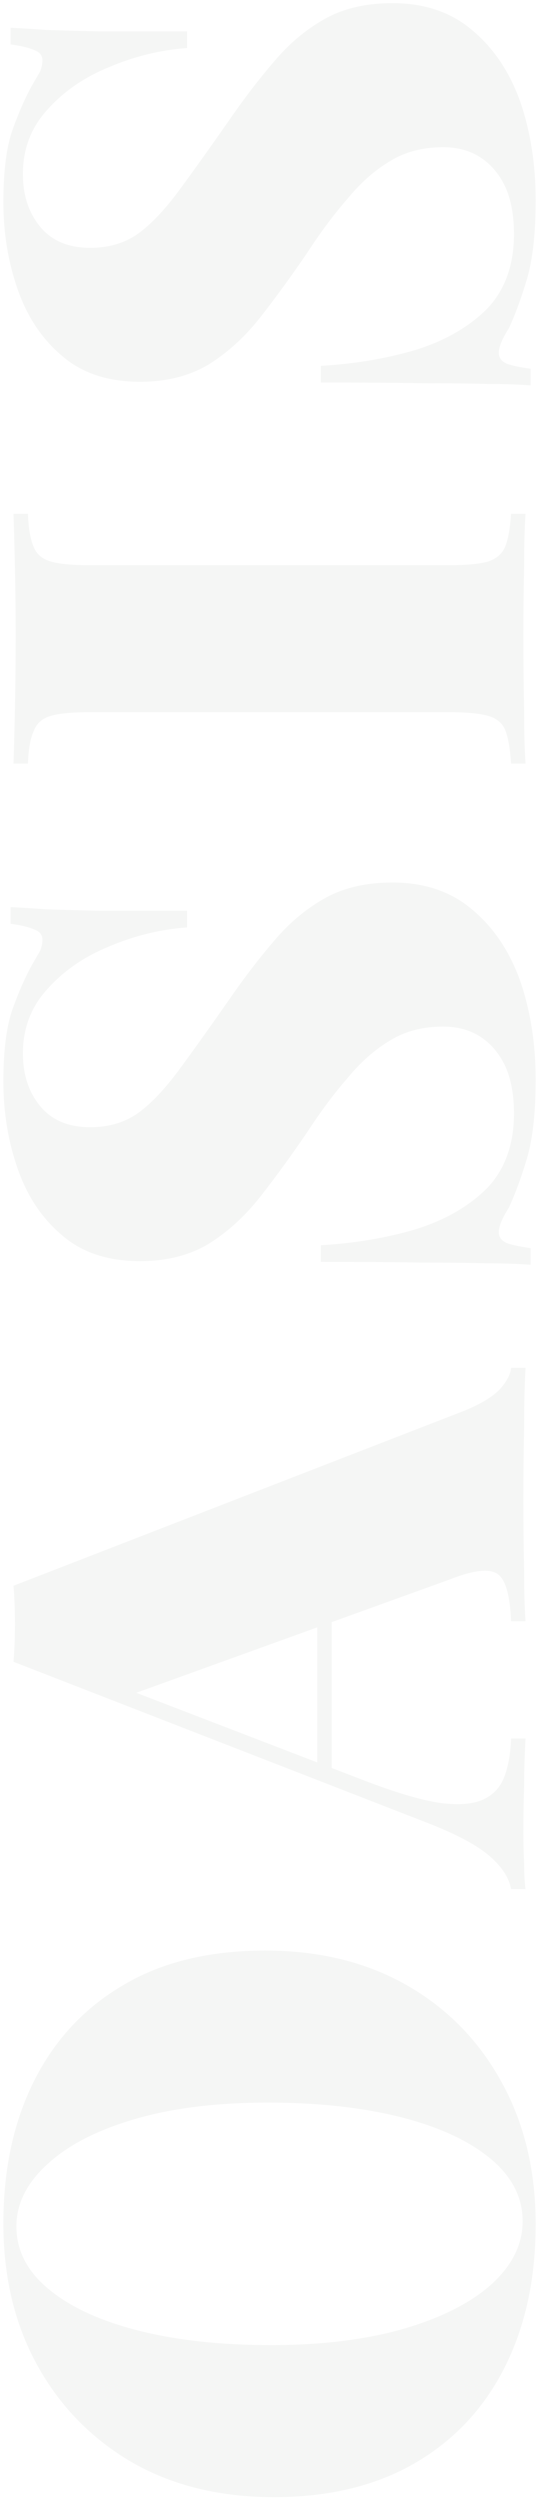 <?xml version="1.0" encoding="UTF-8"?> <svg xmlns="http://www.w3.org/2000/svg" width="112" height="518" viewBox="0 0 112 518" fill="none"><path opacity="0.04" d="M0.7 460.688C0.7 449.388 2.85 439.488 7.15 430.988C11.45 422.488 17.65 415.888 25.75 411.188C33.75 406.488 43.5 404.138 55 404.138C66.2 404.138 76 406.538 84.4 411.338C92.8 416.138 99.35 422.838 104.05 431.438C108.75 439.938 111.1 449.738 111.1 460.838C111.1 472.138 108.95 482.038 104.65 490.538C100.35 499.038 94.15 505.638 86.05 510.338C77.95 515.038 68.2 517.388 56.8 517.388C45.6 517.388 35.8 514.988 27.4 510.188C19 505.288 12.45 498.588 7.75 490.088C3.05 481.588 0.7 471.788 0.7 460.688ZM3.4 461.288C3.4 466.288 5.65 470.638 10.15 474.338C14.65 478.038 20.85 480.888 28.75 482.888C36.65 484.888 45.8 485.888 56.2 485.888C66.8 485.888 76.05 484.738 83.95 482.438C91.75 480.138 97.8 477.038 102.1 473.138C106.3 469.238 108.4 464.938 108.4 460.238C108.4 455.238 106.15 450.888 101.65 447.188C97.15 443.488 90.95 440.638 83.05 438.638C75.05 436.638 65.9 435.638 55.6 435.638C44.9 435.638 35.65 436.788 27.85 439.088C20.05 441.388 14.05 444.488 9.85 448.388C5.55 452.288 3.4 456.588 3.4 461.288ZM2.8 328.557L96.4 292.257C99.8 290.857 102.25 289.357 103.75 287.757C105.15 286.157 105.9 284.707 106 283.407L109 283.407C108.8 287.007 108.7 291.207 108.7 296.007C108.6 300.807 108.55 305.707 108.55 310.707C108.55 315.807 108.6 320.607 108.7 325.107C108.7 329.607 108.8 333.207 109 335.907L106 335.907C105.8 330.807 104.95 327.607 103.45 326.307C101.85 324.907 98.5 325.207 93.4 327.207L26.95 351.207L21.7 348.207L75.55 368.907C82.05 371.407 87.3 372.957 91.3 373.557C95.2 374.057 98.2 373.807 100.3 372.807C102.4 371.807 103.85 370.207 104.65 368.007C105.45 365.807 105.9 363.207 106 360.207L109 360.207C108.8 363.907 108.7 367.257 108.7 370.257C108.6 373.157 108.55 376.357 108.55 379.857C108.55 381.757 108.6 383.807 108.7 386.007C108.7 388.107 108.8 389.907 109 391.407L106 391.407C105.6 389.107 104.15 386.857 101.65 384.657C99.05 382.357 94.65 380.007 88.45 377.607L2.8 344.307C3 341.907 3.1 339.307 3.1 336.507C3.1 333.607 3 330.957 2.8 328.557ZM65.8 323.307L68.8 323.307L68.8 368.007L65.8 366.507L65.8 323.307ZM0.7 224.1C0.7 217.6 1.35 212.55 2.65 208.95C3.95 205.35 5.3 202.3 6.7 199.8C7.4 198.6 7.95 197.65 8.35 196.95C8.65 196.15 8.8 195.4 8.8 194.7C8.8 193.7 8.25 193 7.15 192.6C6.05 192.1 4.4 191.7 2.2 191.4L2.2 187.95C4.3 188.05 6.75 188.2 9.55 188.4C12.35 188.5 16.05 188.6 20.65 188.7C25.25 188.7 31.3 188.7 38.8 188.7L38.8 192.15C33.3 192.55 27.95 193.85 22.75 196.05C17.55 198.15 13.25 201.1 9.85 204.9C6.45 208.6 4.75 213.05 4.75 218.25C4.75 222.65 5.95 226.3 8.35 229.2C10.75 232.1 14.2 233.55 18.7 233.55C22.4 233.55 25.6 232.65 28.3 230.85C30.9 229.05 33.65 226.25 36.55 222.45C39.45 218.55 43.1 213.45 47.5 207.15C50.6 202.65 53.7 198.6 56.8 195C59.9 191.3 63.4 188.35 67.3 186.15C71.2 183.95 75.9 182.85 81.4 182.85C88.1 182.85 93.65 184.75 98.05 188.55C102.45 192.25 105.75 197.2 107.95 203.4C110.05 209.6 111.1 216.35 111.1 223.65C111.1 230.45 110.5 235.9 109.3 240C108.1 244 106.85 247.4 105.55 250.2C104.15 252.4 103.45 254.1 103.45 255.3C103.45 256.3 104 257.05 105.1 257.55C106.2 257.95 107.85 258.3 110.05 258.6L110.05 262.05C107.45 261.85 104.45 261.75 101.05 261.75C97.55 261.65 93.05 261.6 87.55 261.6C82.05 261.5 75.05 261.45 66.55 261.45L66.55 258C73.55 257.6 80.1 256.5 86.2 254.7C92.3 252.8 97.25 249.95 101.05 246.15C104.75 242.25 106.6 237.1 106.6 230.7C106.6 227 106.05 223.85 104.95 221.25C103.75 218.55 102.05 216.45 99.85 214.95C97.65 213.45 95 212.7 91.9 212.7C87.7 212.7 84.05 213.65 80.95 215.55C77.75 217.45 74.8 220.05 72.1 223.35C69.3 226.55 66.5 230.3 63.7 234.6C60.5 239.3 57.3 243.7 54.1 247.8C50.9 251.9 47.3 255.2 43.3 257.7C39.3 260.1 34.55 261.3 29.05 261.3C22.45 261.3 17.1 259.55 13 256.05C8.8 252.55 5.7 247.95 3.7 242.25C1.7 236.55 0.7 230.5 0.7 224.1ZM2.8 106.457L5.8 106.457C5.9 109.457 6.3 111.757 7 113.357C7.6 114.857 8.8 115.857 10.6 116.357C12.3 116.857 15 117.107 18.7 117.107L93.1 117.107C96.7 117.107 99.4 116.857 101.2 116.357C103 115.757 104.2 114.707 104.8 113.207C105.4 111.707 105.8 109.457 106 106.457L109 106.457C108.8 109.357 108.7 113.107 108.7 117.707C108.6 122.207 108.55 126.807 108.55 131.507C108.55 136.907 108.6 142.007 108.7 146.807C108.7 151.507 108.8 155.307 109 158.207L106 158.207C105.8 155.107 105.4 152.807 104.8 151.307C104.2 149.807 103 148.807 101.2 148.307C99.4 147.807 96.7 147.557 93.1 147.557L18.7 147.557C15 147.557 12.3 147.807 10.6 148.307C8.8 148.807 7.6 149.857 7 151.457C6.3 152.957 5.9 155.207 5.8 158.207L2.8 158.207C2.9 155.307 3 151.507 3.1 146.807C3.2 142.007 3.25 136.907 3.25 131.507C3.25 126.807 3.2 122.207 3.1 117.707C3 113.107 2.9 109.357 2.8 106.457ZM0.7 41.902C0.7 35.402 1.35 30.352 2.65 26.752C3.95 23.152 5.3 20.102 6.7 17.602C7.4 16.402 7.95 15.452 8.35 14.752C8.65 13.952 8.8 13.202 8.8 12.502C8.8 11.502 8.25 10.802 7.15 10.402C6.05 9.902 4.4 9.502 2.2 9.202L2.2 5.752C4.3 5.852 6.75 6.002 9.55 6.202C12.35 6.302 16.05 6.402 20.65 6.502C25.25 6.502 31.3 6.502 38.8 6.502L38.8 9.952C33.3 10.352 27.95 11.652 22.75 13.852C17.55 15.952 13.25 18.902 9.85 22.702C6.45 26.402 4.75 30.852 4.75 36.052C4.75 40.452 5.95 44.102 8.35 47.002C10.75 49.902 14.2 51.352 18.7 51.352C22.4 51.352 25.6 50.452 28.3 48.652C30.9 46.852 33.65 44.052 36.55 40.252C39.45 36.352 43.1 31.252 47.5 24.952C50.6 20.452 53.7 16.402 56.8 12.802C59.9 9.102 63.4 6.152 67.3 3.952C71.2 1.752 75.9 0.652 81.4 0.652C88.1 0.652 93.65 2.552 98.05 6.352C102.45 10.052 105.75 15.002 107.95 21.202C110.05 27.402 111.1 34.152 111.1 41.452C111.1 48.252 110.5 53.702 109.3 57.802C108.1 61.802 106.85 65.202 105.55 68.002C104.15 70.202 103.45 71.902 103.45 73.102C103.45 74.102 104 74.852 105.1 75.352C106.2 75.752 107.85 76.102 110.05 76.402L110.05 79.852C107.45 79.652 104.45 79.552 101.05 79.552C97.55 79.452 93.05 79.402 87.55 79.402C82.05 79.302 75.05 79.252 66.55 79.252L66.55 75.802C73.55 75.402 80.1 74.302 86.2 72.502C92.3 70.602 97.25 67.752 101.05 63.952C104.75 60.052 106.6 54.902 106.6 48.502C106.6 44.802 106.05 41.652 104.95 39.052C103.75 36.352 102.05 34.252 99.85 32.752C97.65 31.252 95 30.502 91.9 30.502C87.7 30.502 84.05 31.452 80.95 33.352C77.75 35.252 74.8 37.852 72.1 41.152C69.3 44.352 66.5 48.102 63.7 52.402C60.5 57.102 57.3 61.502 54.1 65.602C50.9 69.702 47.3 73.002 43.3 75.502C39.3 77.902 34.55 79.102 29.05 79.102C22.45 79.102 17.1 77.352 13 73.852C8.8 70.352 5.7 65.752 3.7 60.052C1.7 54.352 0.7 48.302 0.7 41.902Z" fill="#122418"></path></svg> 